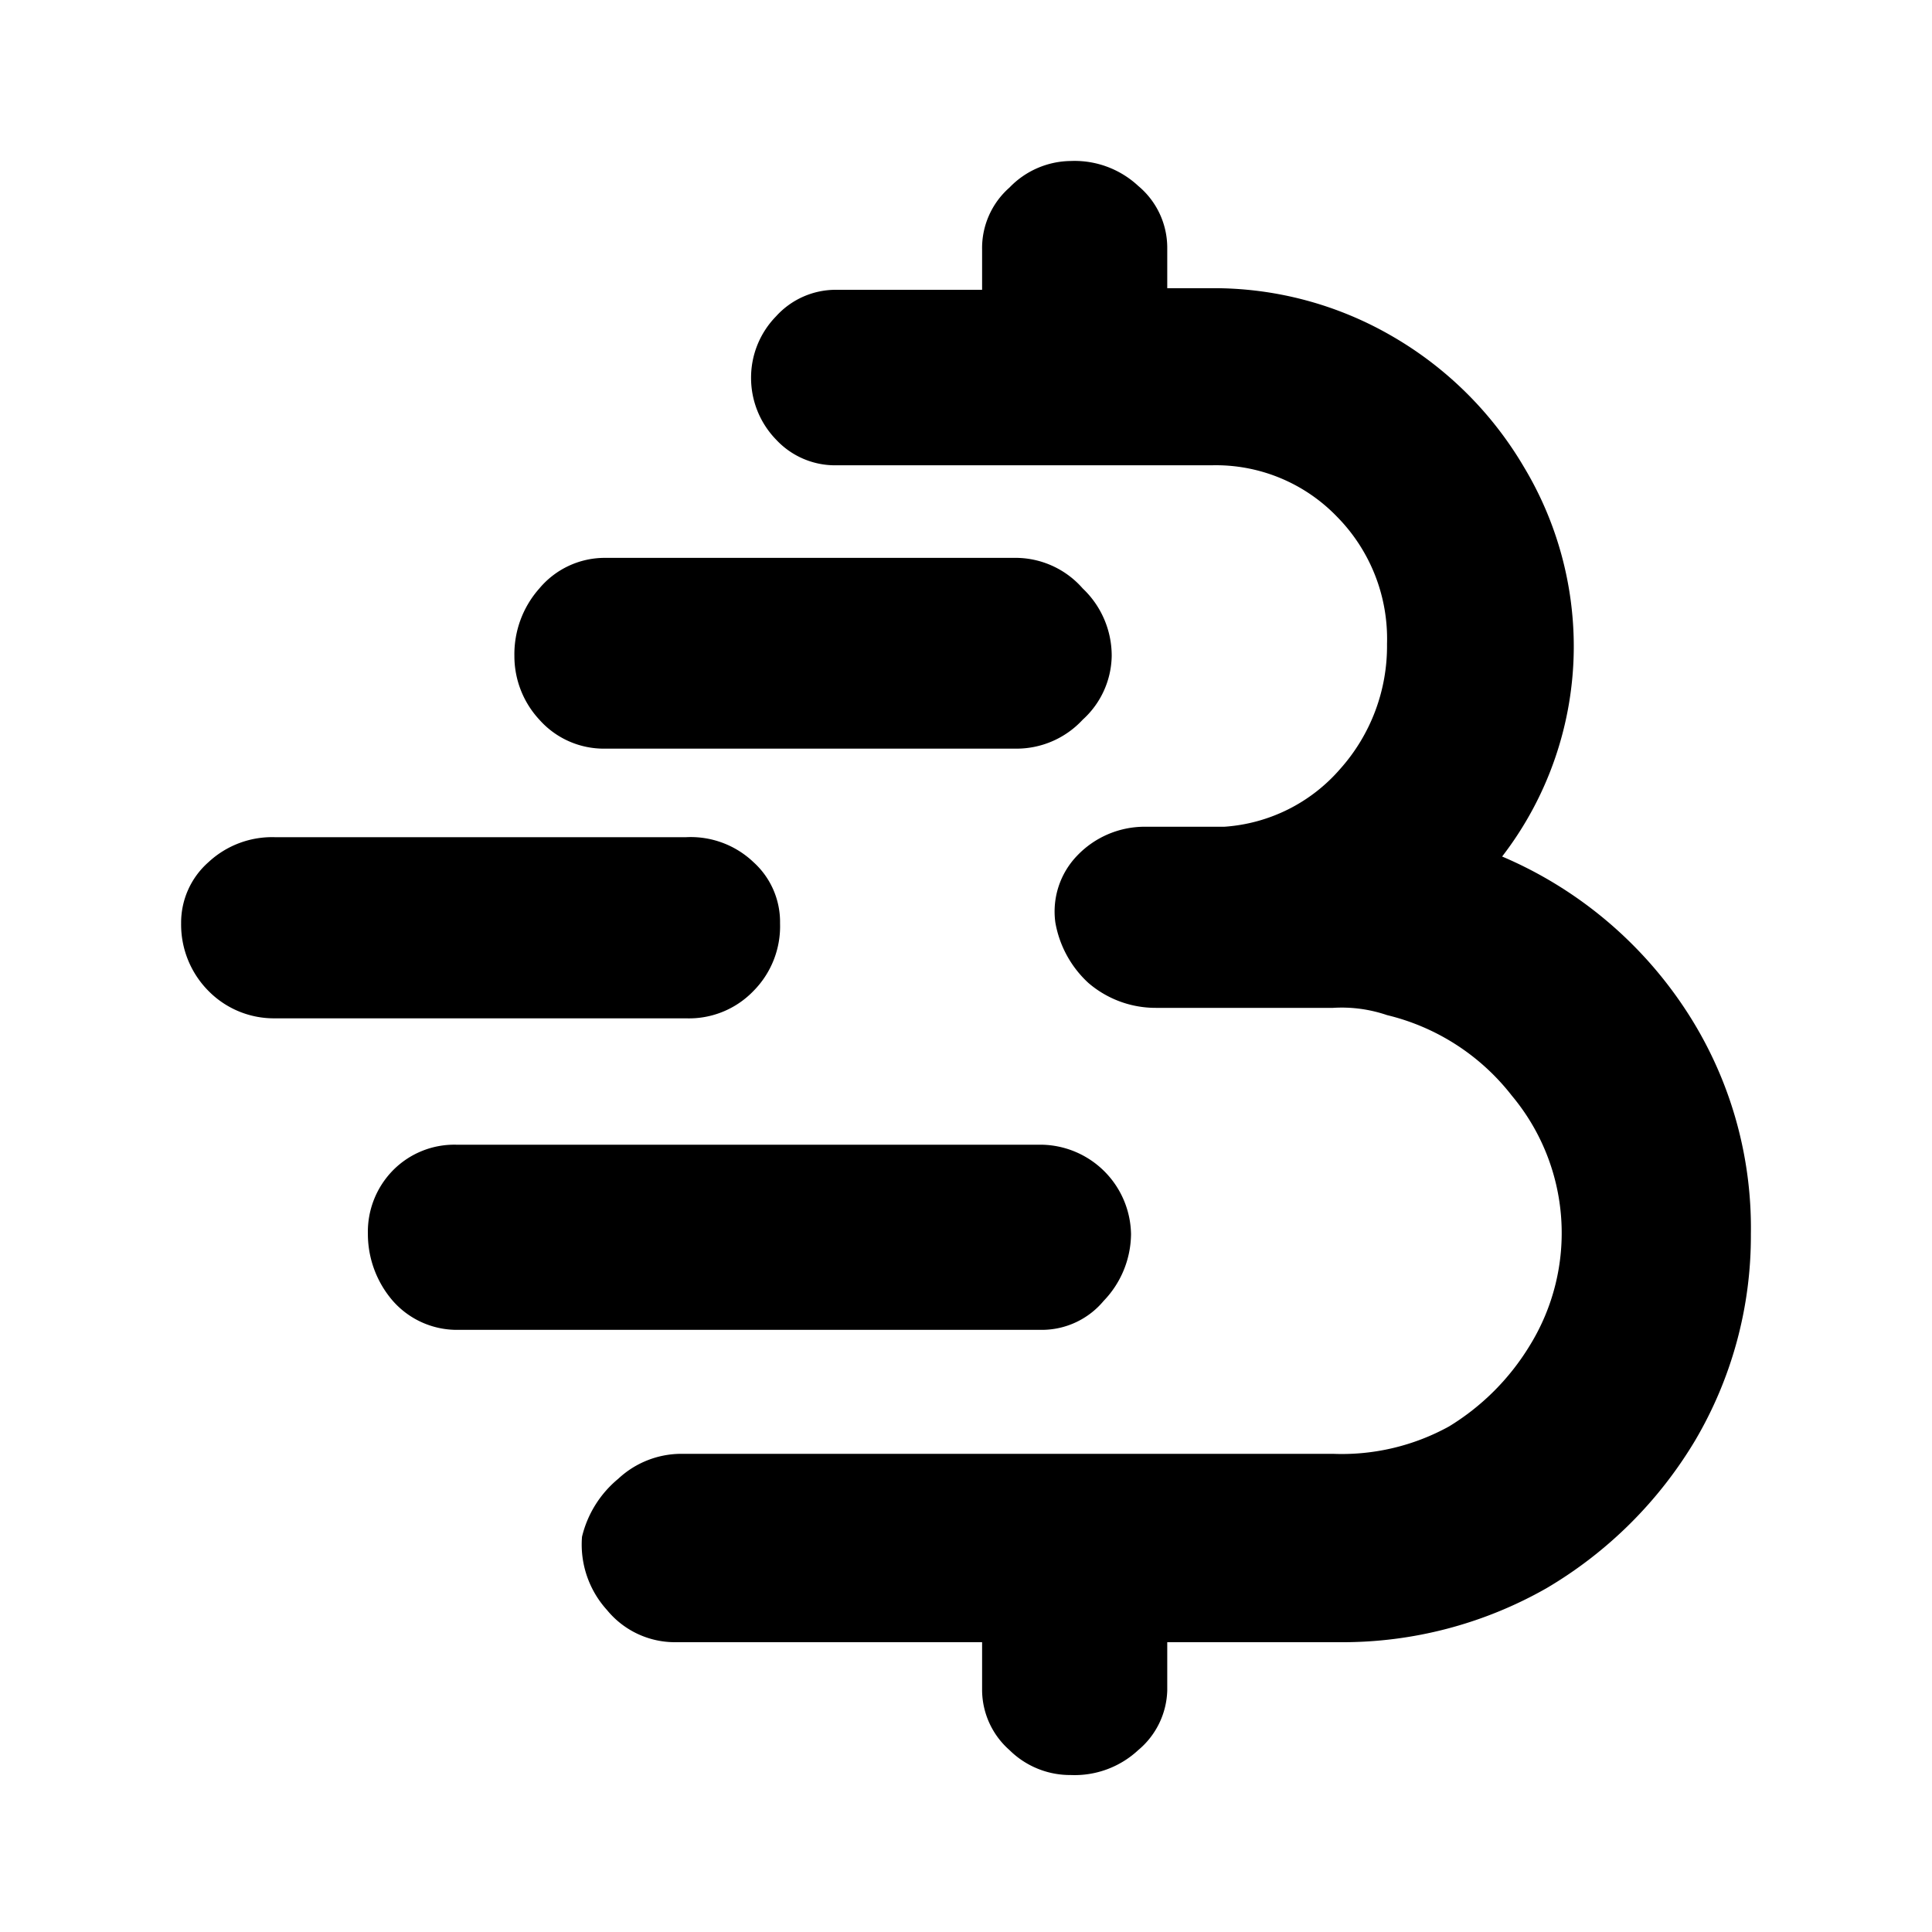 <svg fill="currentColor" viewBox="0 0 24 24" width="1em" height="1em"><path fill="none" d="M0 0h24v24H0Z"/><path d="M18.66 10.64a5.13 5.13 0 0 1 2.25 1.86 4.93 4.93 0 0 1 .84 2.83 5 5 0 0 1-.69 2.56 5.26 5.26 0 0 1-1.85 1.84 5.12 5.12 0 0 1-2.56.67H14.5v.6a1 1 0 0 1-.36.74 1.16 1.16 0 0 1-.84.31 1.07 1.07 0 0 1-.76-.31 1 1 0 0 1-.34-.74v-.6H8.38a1.09 1.09 0 0 1-.84-.4 1.21 1.21 0 0 1-.31-.91 1.34 1.34 0 0 1 .45-.72 1.15 1.15 0 0 1 .77-.31h8.11a2.76 2.76 0 0 0 1.44-.34 3 3 0 0 0 1-1 2.66 2.66 0 0 0-.22-3.11 2.79 2.79 0 0 0-1.55-1 1.74 1.74 0 0 0-.67-.09h-2.2a1.28 1.28 0 0 1-.84-.31 1.33 1.33 0 0 1-.41-.75 1 1 0 0 1 .27-.83 1.16 1.16 0 0 1 .83-.36h1a2.09 2.09 0 0 0 1.44-.72A2.29 2.29 0 0 0 17.23 8a2.16 2.16 0 0 0-.62-1.58 2.09 2.09 0 0 0-1.56-.64h-4.66a1 1 0 0 1-.75-.32 1.1 1.1 0 0 1-.31-.76 1.09 1.09 0 0 1 .31-.77 1 1 0 0 1 .75-.33h1.81v-.5a1 1 0 0 1 .34-.77A1.07 1.07 0 0 1 13.3 2a1.16 1.16 0 0 1 .84.31 1 1 0 0 1 .36.77v.5h.55a4.41 4.41 0 0 1 2.25.6 4.52 4.52 0 0 1 1.63 1.62 4.33 4.33 0 0 1 .62 2.25 4.28 4.28 0 0 1-.89 2.59Zm-4.85-2.49a1.15 1.15 0 0 0-.36-.84 1.11 1.11 0 0 0-.82-.38H7.51a1.06 1.06 0 0 0-.81.38 1.23 1.23 0 0 0-.31.84 1.16 1.16 0 0 0 .31.79 1.07 1.07 0 0 0 .81.36h5.12a1.12 1.12 0 0 0 .82-.36 1.09 1.09 0 0 0 .36-.79Zm-4.12 3.32a1 1 0 0 0-.33-.76 1.13 1.13 0 0 0-.84-.31h-5.1a1.16 1.16 0 0 0-.83.31 1 1 0 0 0-.34.76 1.17 1.17 0 0 0 .34.84 1.14 1.14 0 0 0 .83.34h5.1a1.11 1.11 0 0 0 .84-.34 1.14 1.14 0 0 0 .33-.84Zm4.36 3.86a1.13 1.13 0 0 0-1.11-1.11H5.67a1.07 1.07 0 0 0-.79.32 1.09 1.09 0 0 0-.31.79 1.27 1.27 0 0 0 .31.83 1.06 1.06 0 0 0 .79.36h7.27a1 1 0 0 0 .77-.36 1.21 1.21 0 0 0 .34-.83Z"/></svg>